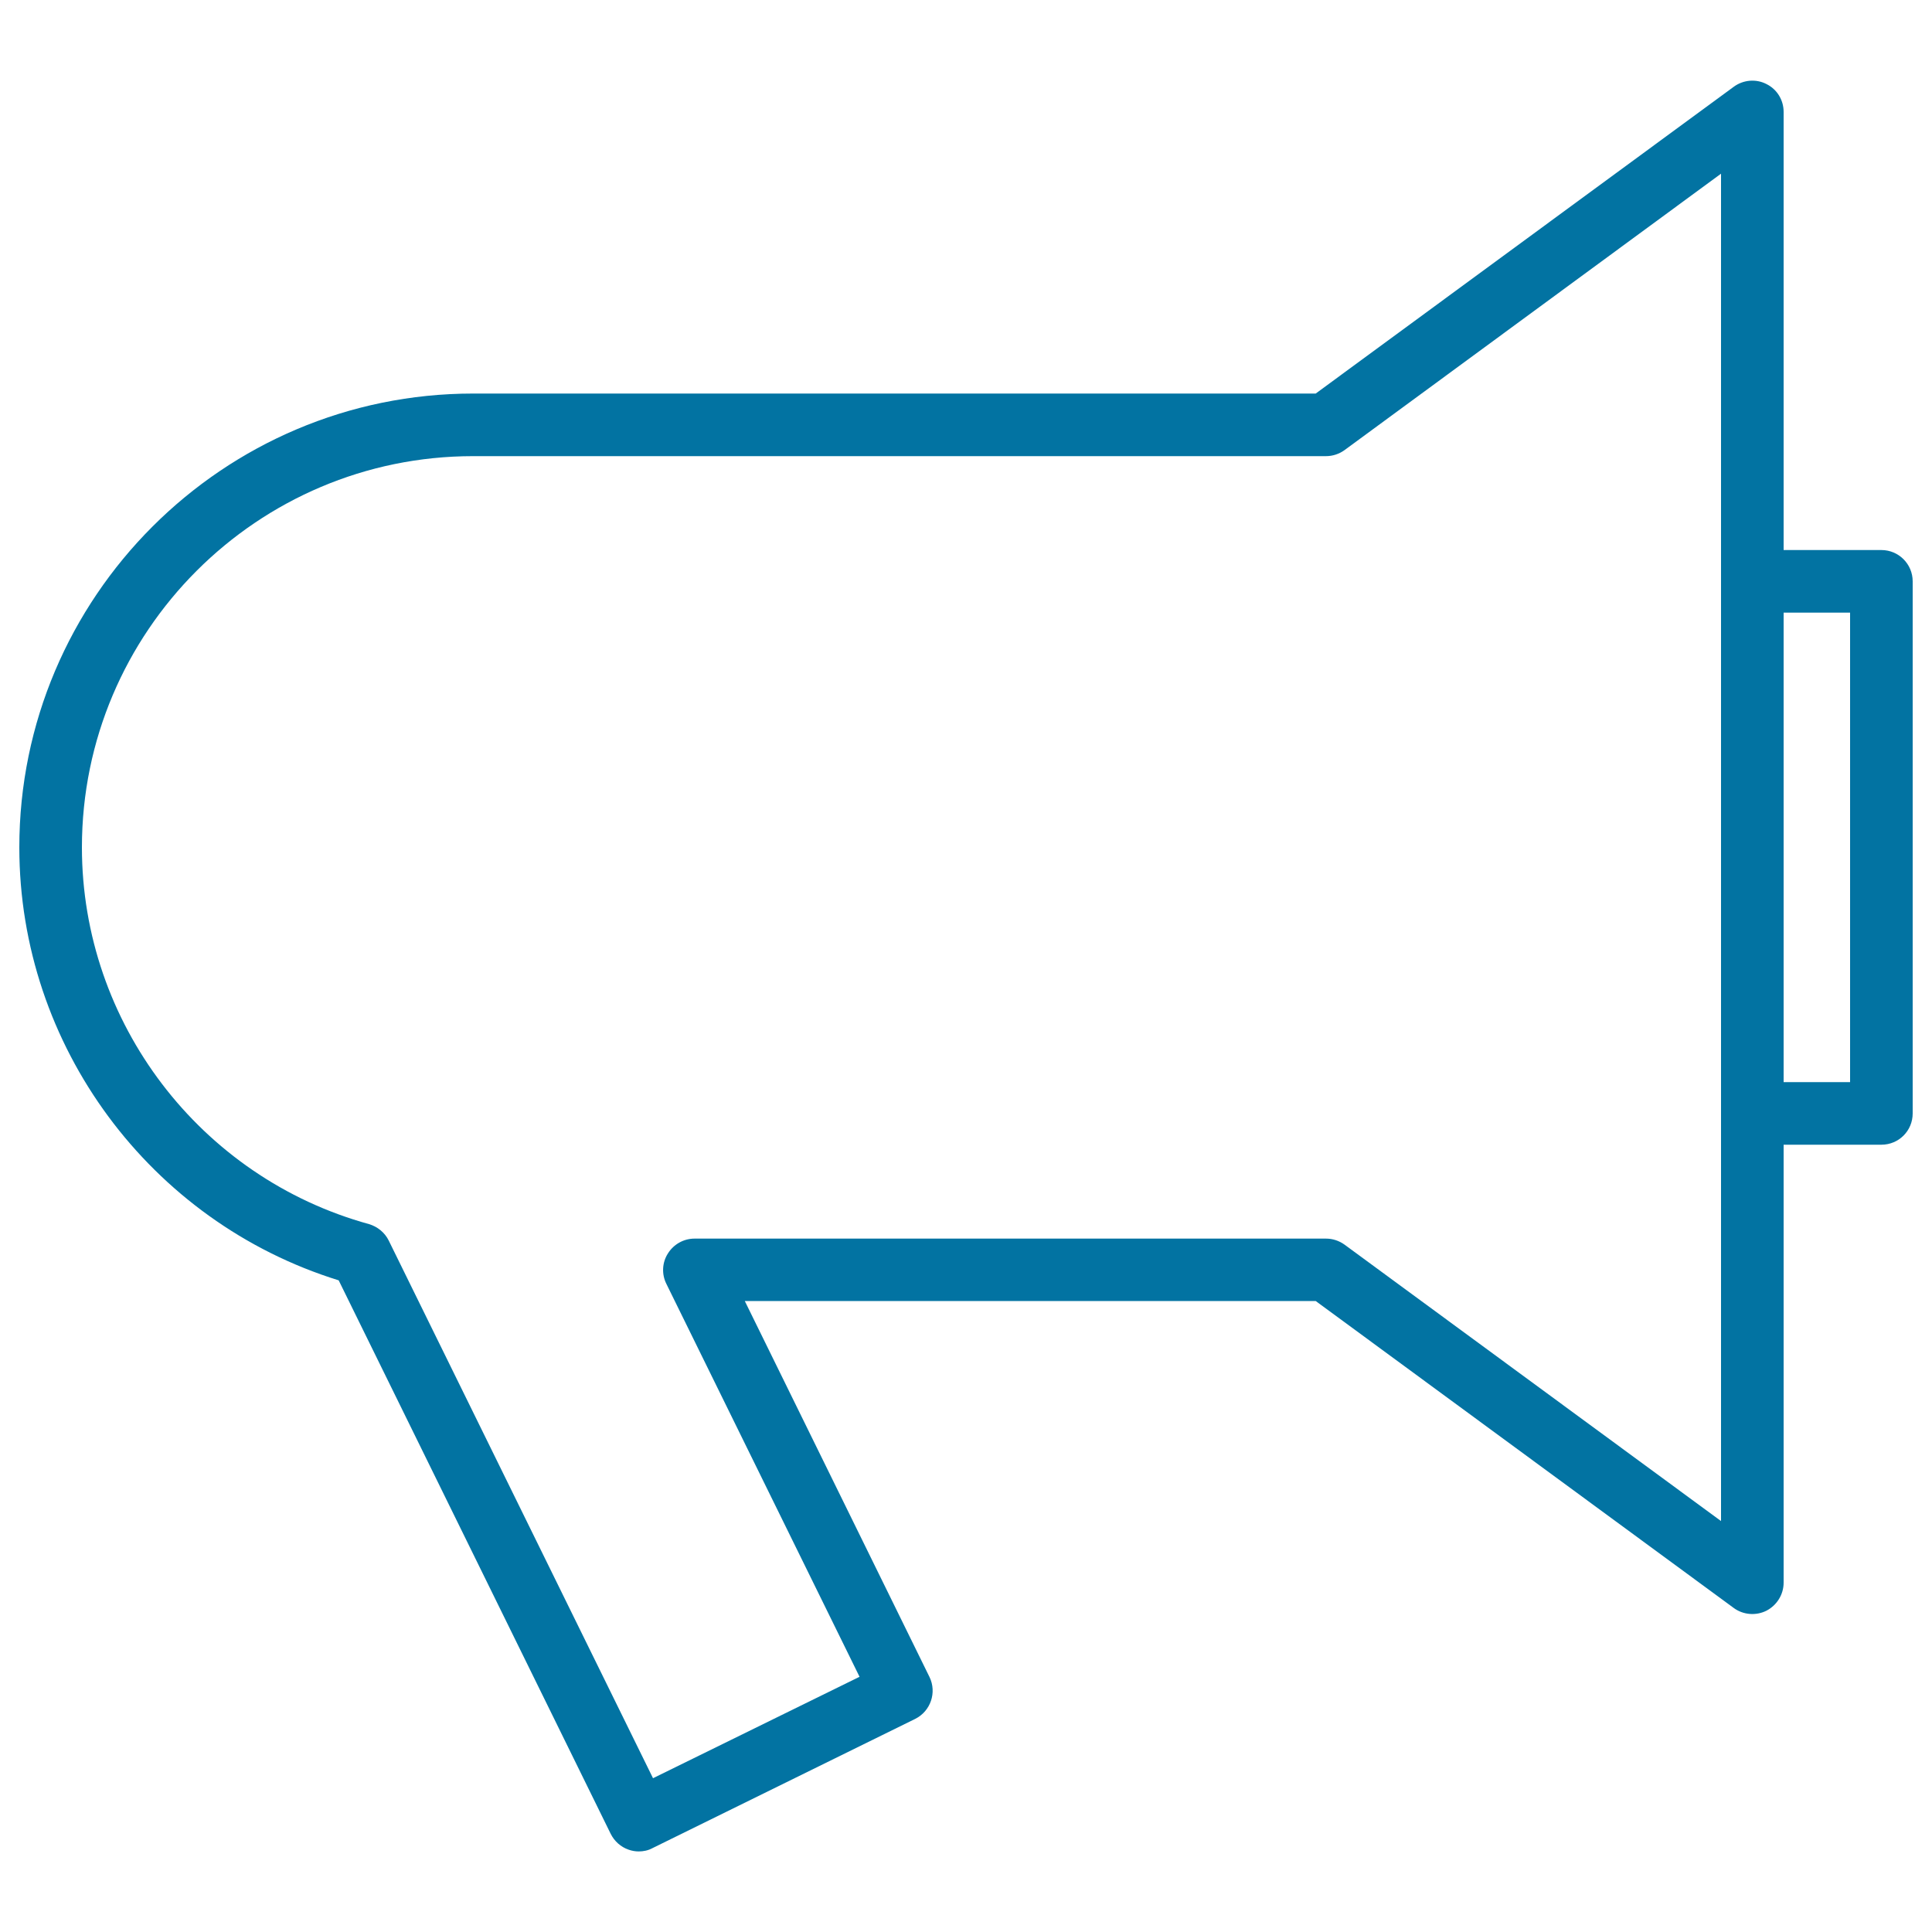 <svg xmlns="http://www.w3.org/2000/svg" viewBox="0 0 1000 1000" style="fill:#0273a2">
<title>Hand Speaker SVG icon</title>
<g><path d="M973.8,284.7h-50.6V57.9c0-6.1-3.4-11.7-8.9-14.4c-5.4-2.8-12-2.2-16.9,1.4L681,203.7H244.9C115.4,203.7,10,309.1,10,438.6c0,102.7,67.6,193.8,165.3,224.1l140.8,286.5c1.9,3.8,5.2,6.8,9.3,8.2c1.7,0.6,3.5,0.9,5.2,0.9c2.4,0,4.9-0.5,7.1-1.7l136-66.9c8-4,11.3-13.7,7.4-21.7l-95.6-194.6H681l216.4,158.9c4.9,3.6,11.5,4.1,16.9,1.4c5.4-2.8,8.9-8.4,8.9-14.5V592.5h50.6c9,0,16.2-7.2,16.2-16.2V300.9C990,292,982.8,284.7,973.8,284.7z M890.8,787.3L695.9,644.2c-2.8-2-6.1-3.1-9.6-3.1H359.5c-5.6,0-10.8,2.9-13.8,7.7c-3,4.7-3.3,10.7-0.8,15.7l100,203.4L338,920.4L201.2,642.1c-2-4.1-5.8-7.2-10.2-8.5c-87.5-24.1-148.6-104.3-148.6-195c0-111.7,90.8-202.5,202.5-202.5h441.4c3.5,0,6.8-1.1,9.6-3.1L890.8,89.9v211v275.4V787.3z M957.6,560.1h-34.4v-243h34.4V560.1z"/></g>
</svg>